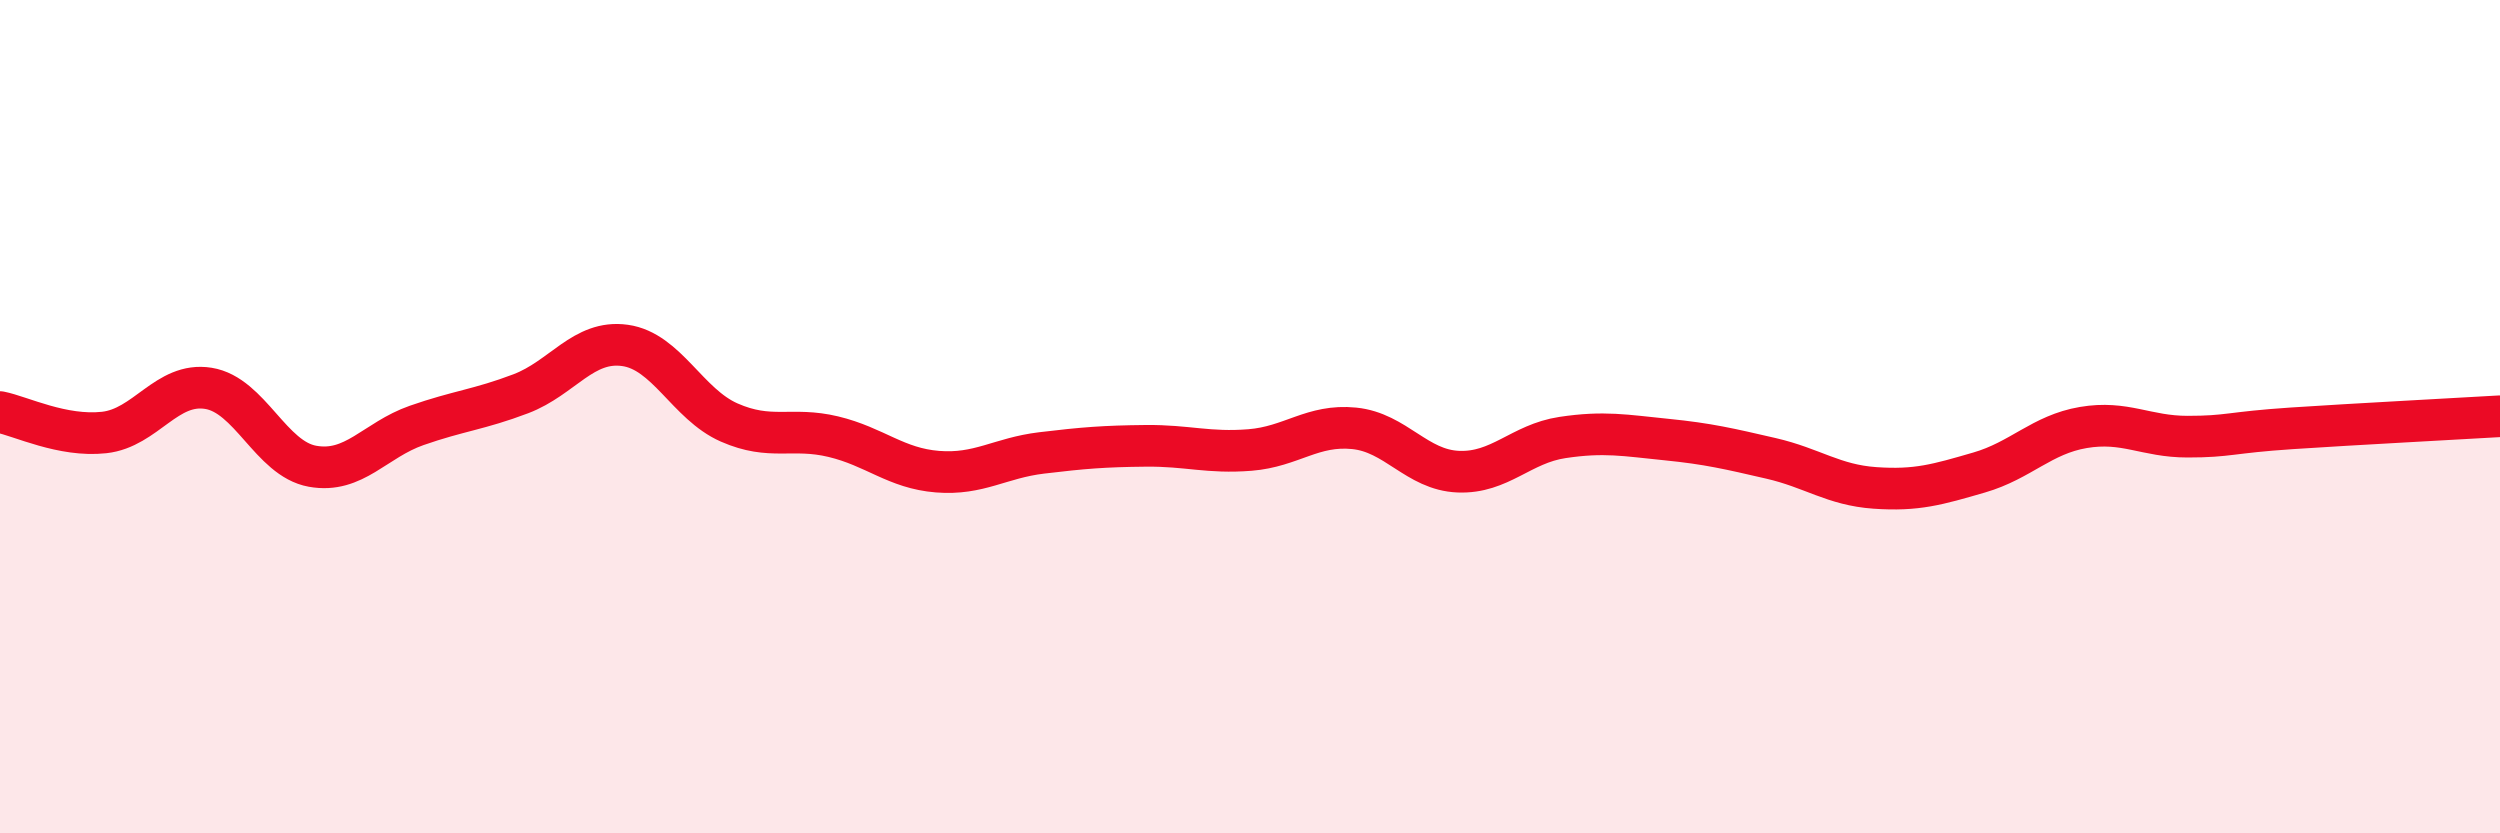 
    <svg width="60" height="20" viewBox="0 0 60 20" xmlns="http://www.w3.org/2000/svg">
      <path
        d="M 0,9.89 C 0.5,9.99 1.5,10.49 2.5,10.38 C 3.5,10.27 4,9.16 5,9.32 C 6,9.48 6.5,11.01 7.5,11.19 C 8.5,11.37 9,10.56 10,10.21 C 11,9.86 11.5,9.83 12.5,9.45 C 13.5,9.07 14,8.15 15,8.29 C 16,8.43 16.5,9.7 17.5,10.14 C 18.5,10.58 19,10.24 20,10.48 C 21,10.72 21.5,11.24 22.5,11.32 C 23.5,11.4 24,10.99 25,10.87 C 26,10.75 26.5,10.71 27.5,10.7 C 28.5,10.69 29,10.88 30,10.8 C 31,10.72 31.5,10.18 32.5,10.28 C 33.5,10.38 34,11.28 35,11.32 C 36,11.36 36.5,10.65 37.5,10.5 C 38.5,10.35 39,10.45 40,10.55 C 41,10.65 41.5,10.77 42.5,11 C 43.5,11.23 44,11.64 45,11.71 C 46,11.78 46.5,11.63 47.5,11.34 C 48.5,11.05 49,10.43 50,10.26 C 51,10.09 51.5,10.48 52.5,10.48 C 53.5,10.48 53.5,10.38 55,10.28 C 56.5,10.18 59,10.05 60,9.99L60 20L0 20Z"
        fill="#EB0A25"
        opacity="0.1"
        stroke-linecap="round"
        stroke-linejoin="round"
      />
      <path
        d="M 0,9.89 C 0.5,9.99 1.5,10.49 2.5,10.38 C 3.5,10.27 4,9.16 5,9.32 C 6,9.48 6.5,11.01 7.5,11.19 C 8.5,11.37 9,10.56 10,10.21 C 11,9.86 11.5,9.83 12.5,9.45 C 13.5,9.07 14,8.15 15,8.29 C 16,8.43 16.5,9.7 17.5,10.14 C 18.5,10.58 19,10.24 20,10.48 C 21,10.72 21.5,11.24 22.5,11.32 C 23.5,11.4 24,10.99 25,10.87 C 26,10.75 26.5,10.71 27.5,10.7 C 28.5,10.69 29,10.88 30,10.8 C 31,10.72 31.5,10.18 32.5,10.28 C 33.5,10.38 34,11.28 35,11.32 C 36,11.36 36.5,10.65 37.5,10.5 C 38.5,10.35 39,10.45 40,10.55 C 41,10.65 41.5,10.77 42.5,11 C 43.5,11.23 44,11.64 45,11.71 C 46,11.78 46.5,11.63 47.5,11.34 C 48.5,11.05 49,10.43 50,10.26 C 51,10.09 51.5,10.48 52.5,10.48 C 53.5,10.48 53.5,10.38 55,10.28 C 56.5,10.18 59,10.05 60,9.99"
        stroke="#EB0A25"
        stroke-width="1"
        fill="none"
        stroke-linecap="round"
        stroke-linejoin="round"
      />
    </svg>
  